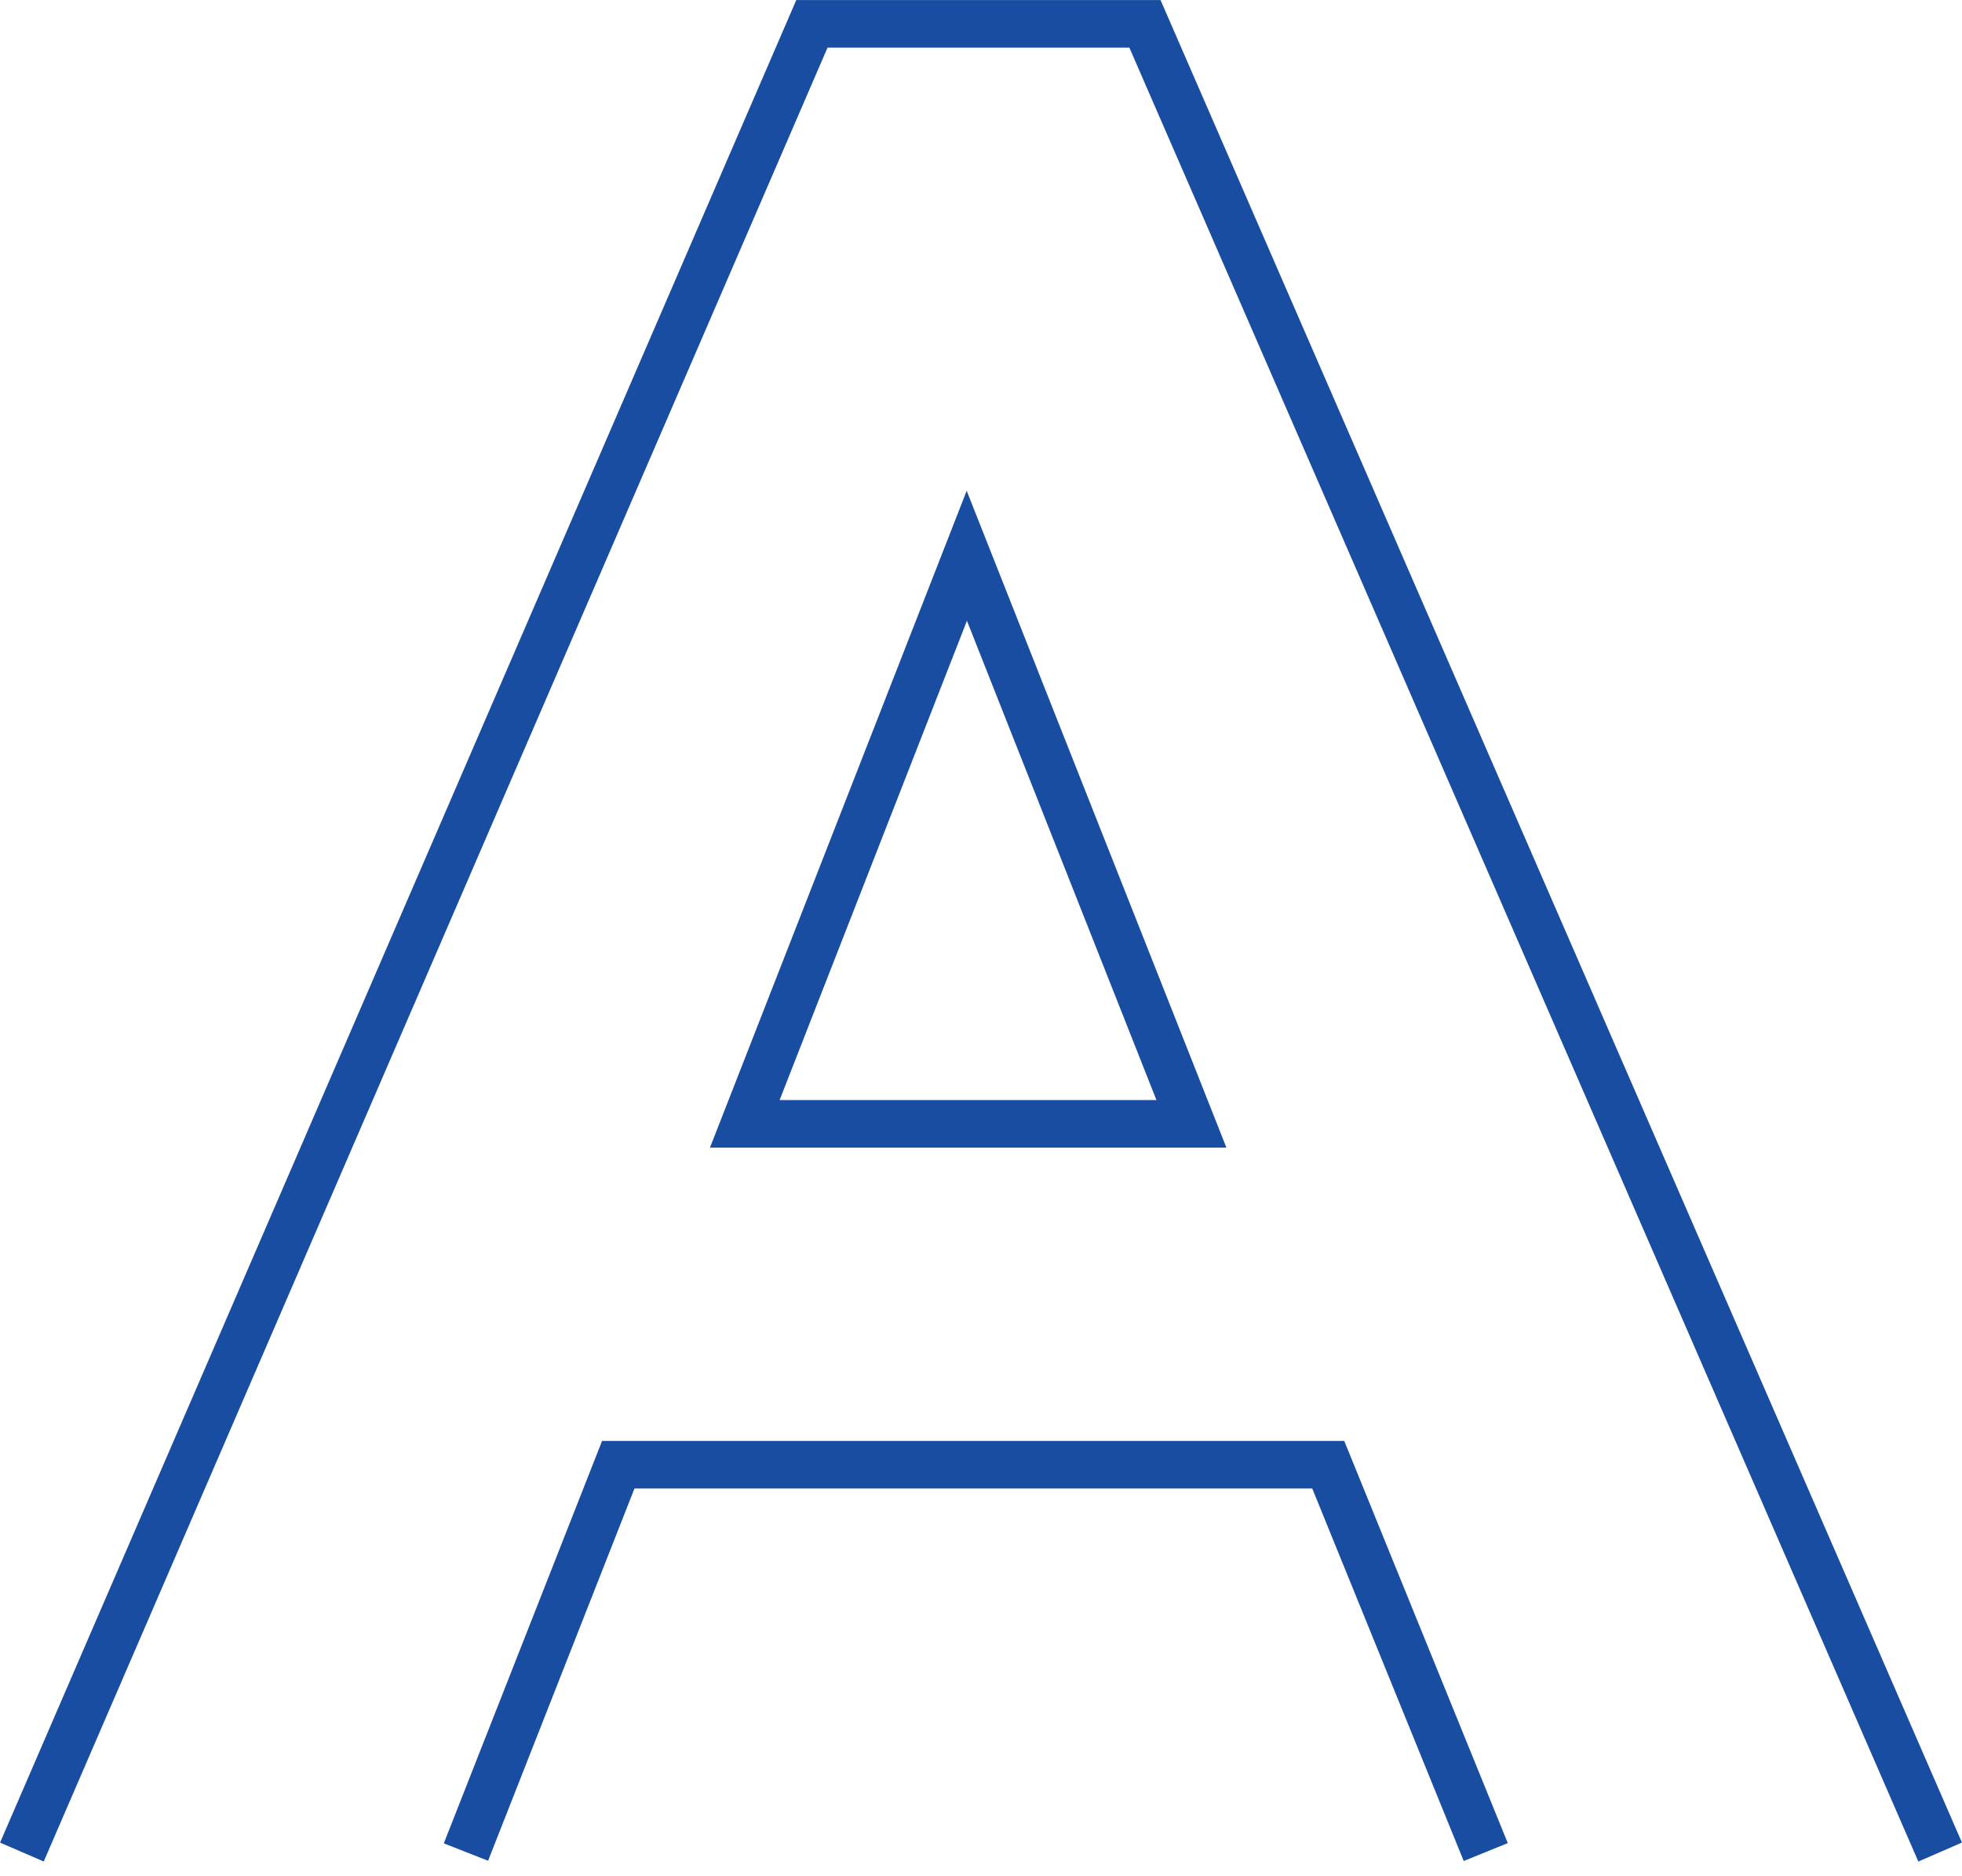 <svg width="99" height="94.64" viewBox="0 0 99 94.64" fill="none" xmlns="http://www.w3.org/2000/svg">
<path d="M74.969 93.436L67.022 73.895H31.197L23.511 93.436M1.105 93.436L40.968 1.203H57.773L97.897 93.436M48.784 28.039L37.581 56.699H60.118L48.784 28.039Z" stroke="#194DA1" stroke-width="2.4"/>
</svg>
